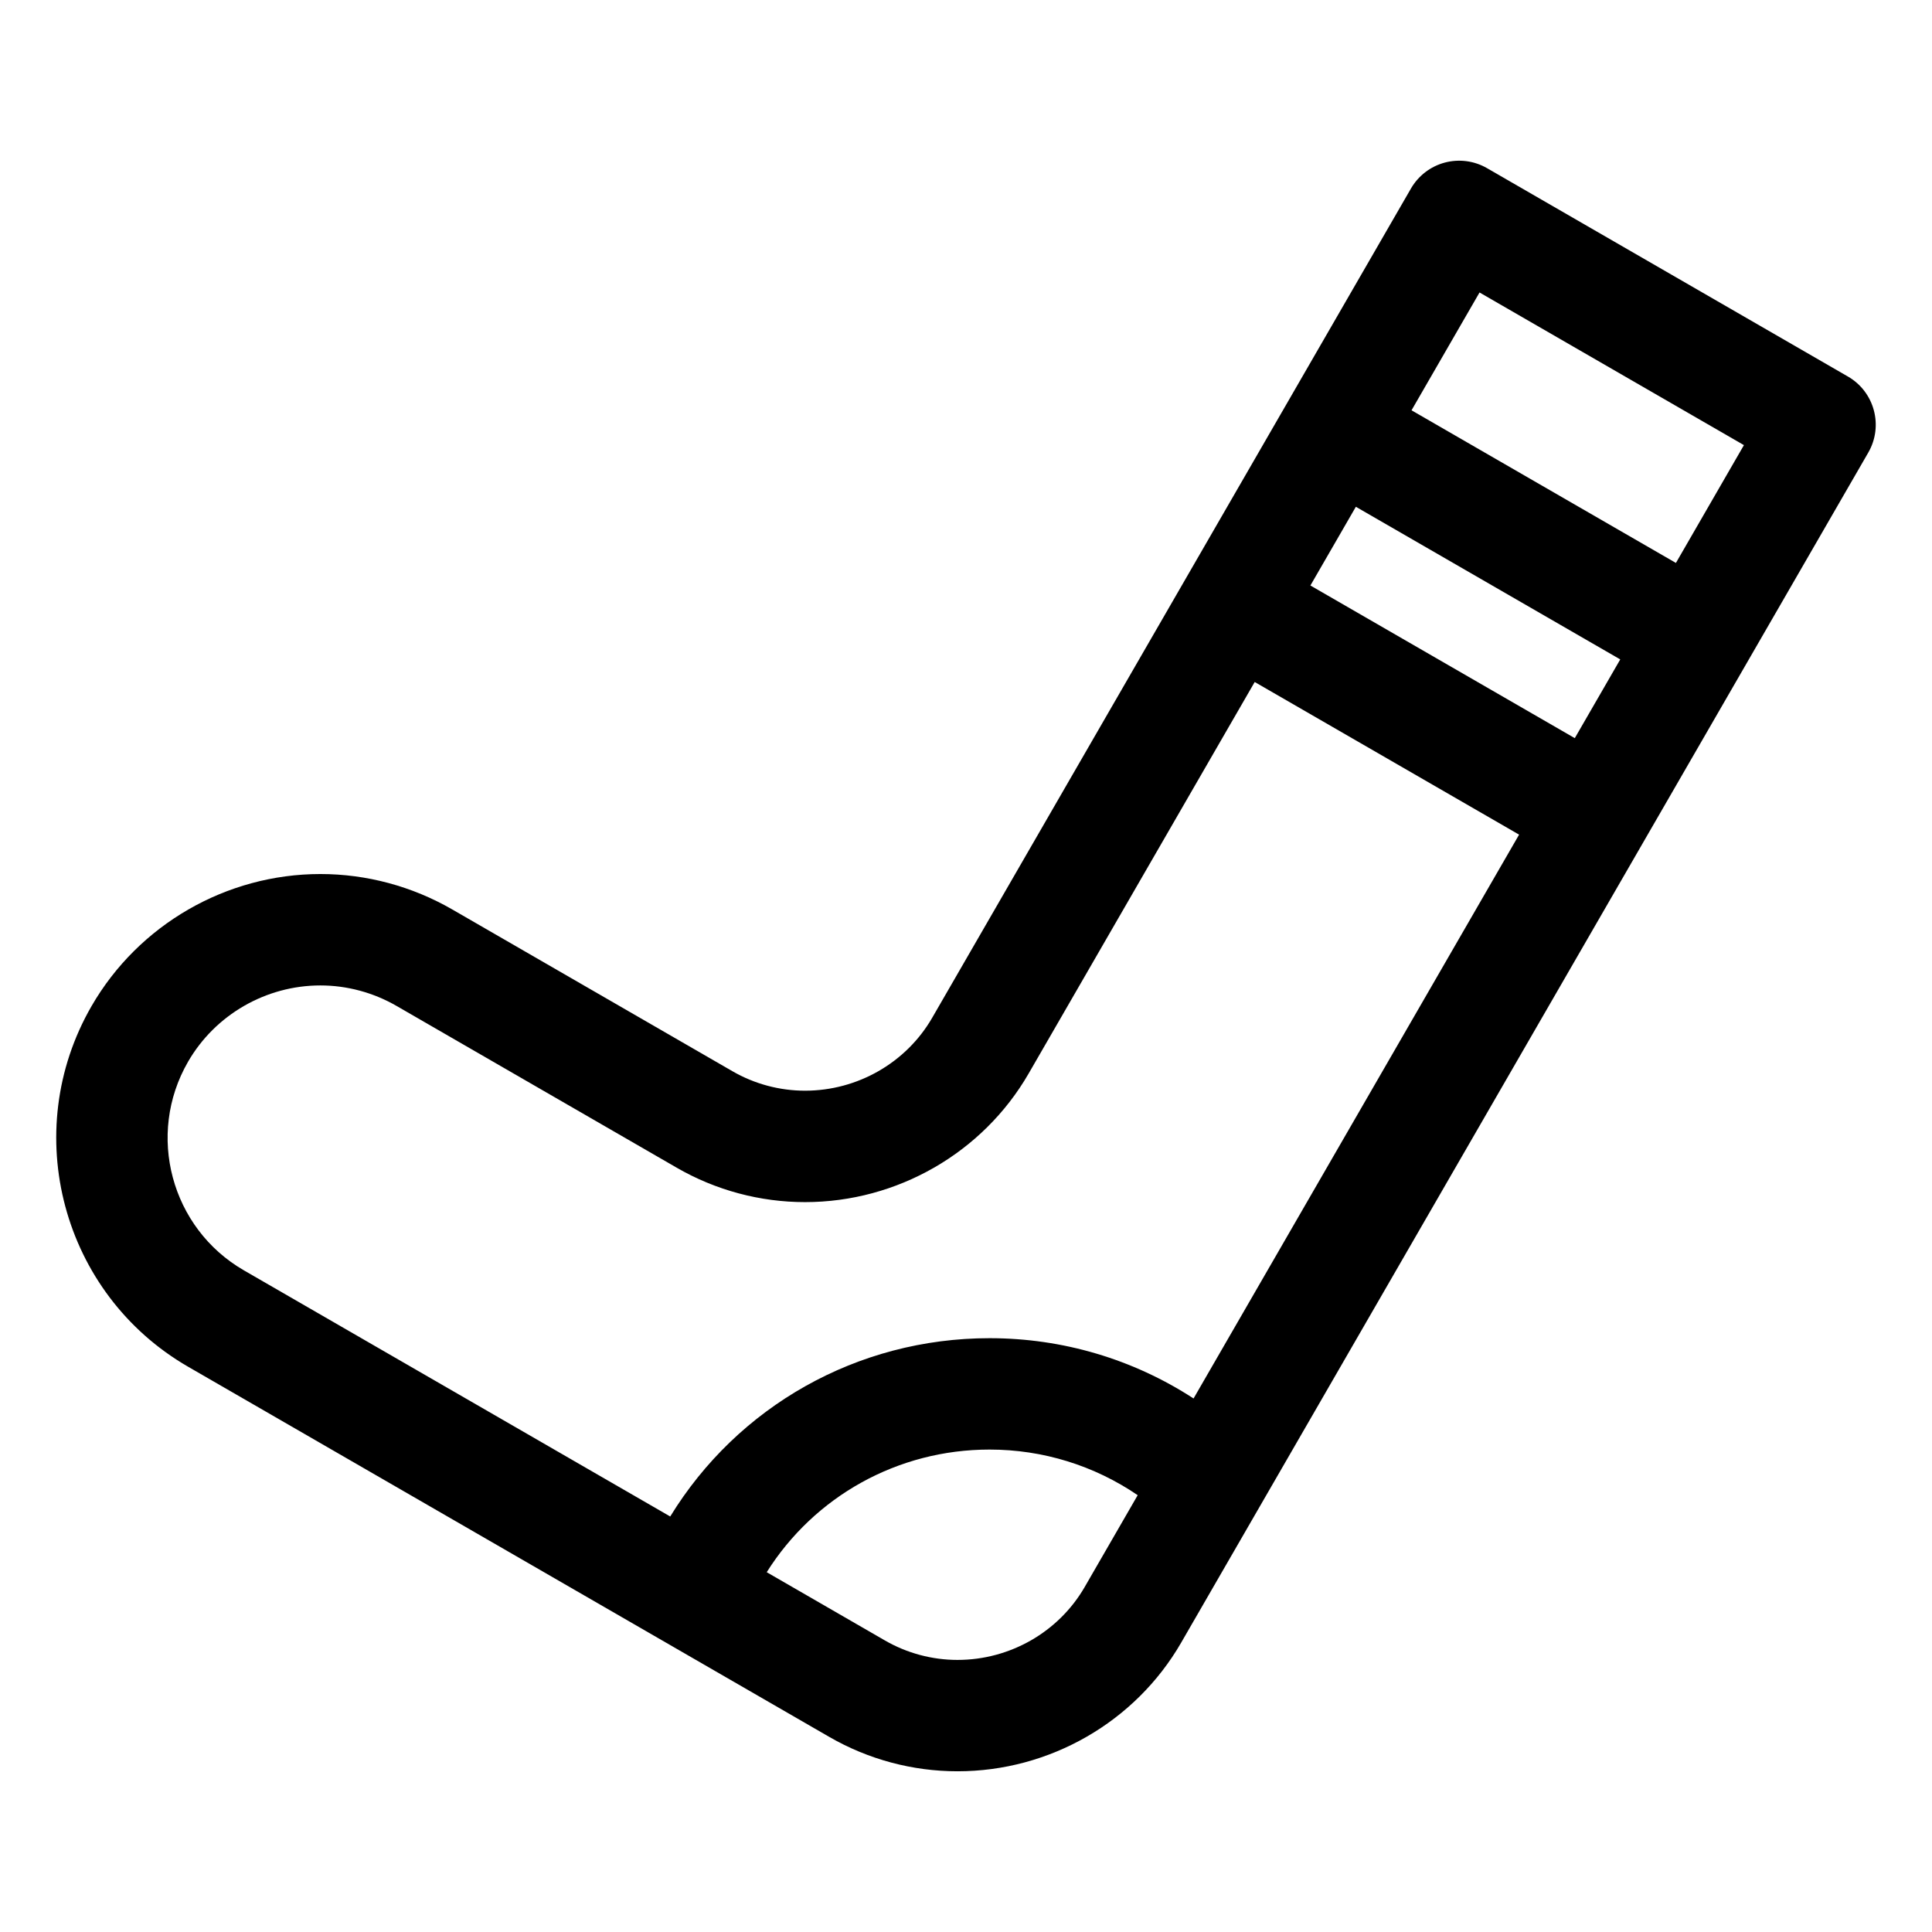 <?xml version="1.0" encoding="UTF-8"?>
<!-- Uploaded to: SVG Repo, www.svgrepo.com, Generator: SVG Repo Mixer Tools -->
<svg fill="#000000" width="800px" height="800px" version="1.1" viewBox="144 144 512 512" xmlns="http://www.w3.org/2000/svg">
 <path d="m633.71 243.78-95.633-55.215c-3.391-1.957-7.418-2.488-11.203-1.477-3.781 1.012-7.004 3.488-8.961 6.879l-126.87 219.75c-6.883 11.922-19.797 19.328-33.699 19.328-6.738 0-13.383-1.781-19.215-5.148l-74.281-42.887c-10.633-6.137-22.711-9.383-34.934-9.383-24.949 0-48.188 13.41-60.652 34.996-19.289 33.414-7.801 76.293 25.609 95.586l169.91 98.098c10.312 5.957 22.062 9.102 33.973 9.102 24.418 0 47.125-13.062 59.266-34.086l182.09-315.38c4.082-7.062 1.664-16.09-5.398-20.164zm-72.375 95.836-70.066-40.453 12.047-20.863 70.066 40.453zm-367.51 85.77c7.207-12.484 20.652-20.234 35.086-20.234 7.047 0 14.023 1.879 20.176 5.43l74.277 42.887c10.316 5.957 22.062 9.105 33.977 9.105 24.418 0 47.125-13.062 59.266-34.086l59.902-103.75 70.066 40.453-86.27 149.42c-15.977-10.391-34.645-15.977-54.059-15.977-35.098 0-66.77 18.105-84.629 47.254l-112.98-65.23c-19.316-11.164-25.961-35.953-14.809-55.27zm203.93 158.51c-6.738 0-13.383-1.781-19.215-5.144l-31.352-18.102c12.633-20.07 34.668-32.5 59.051-32.5 14.164 0 27.758 4.246 39.262 12.09l-14.047 24.332c-6.883 11.918-19.797 19.324-33.699 19.324zm190.38-290.71-70.066-40.453 18.023-31.223 70.066 40.453z"/>
</svg>